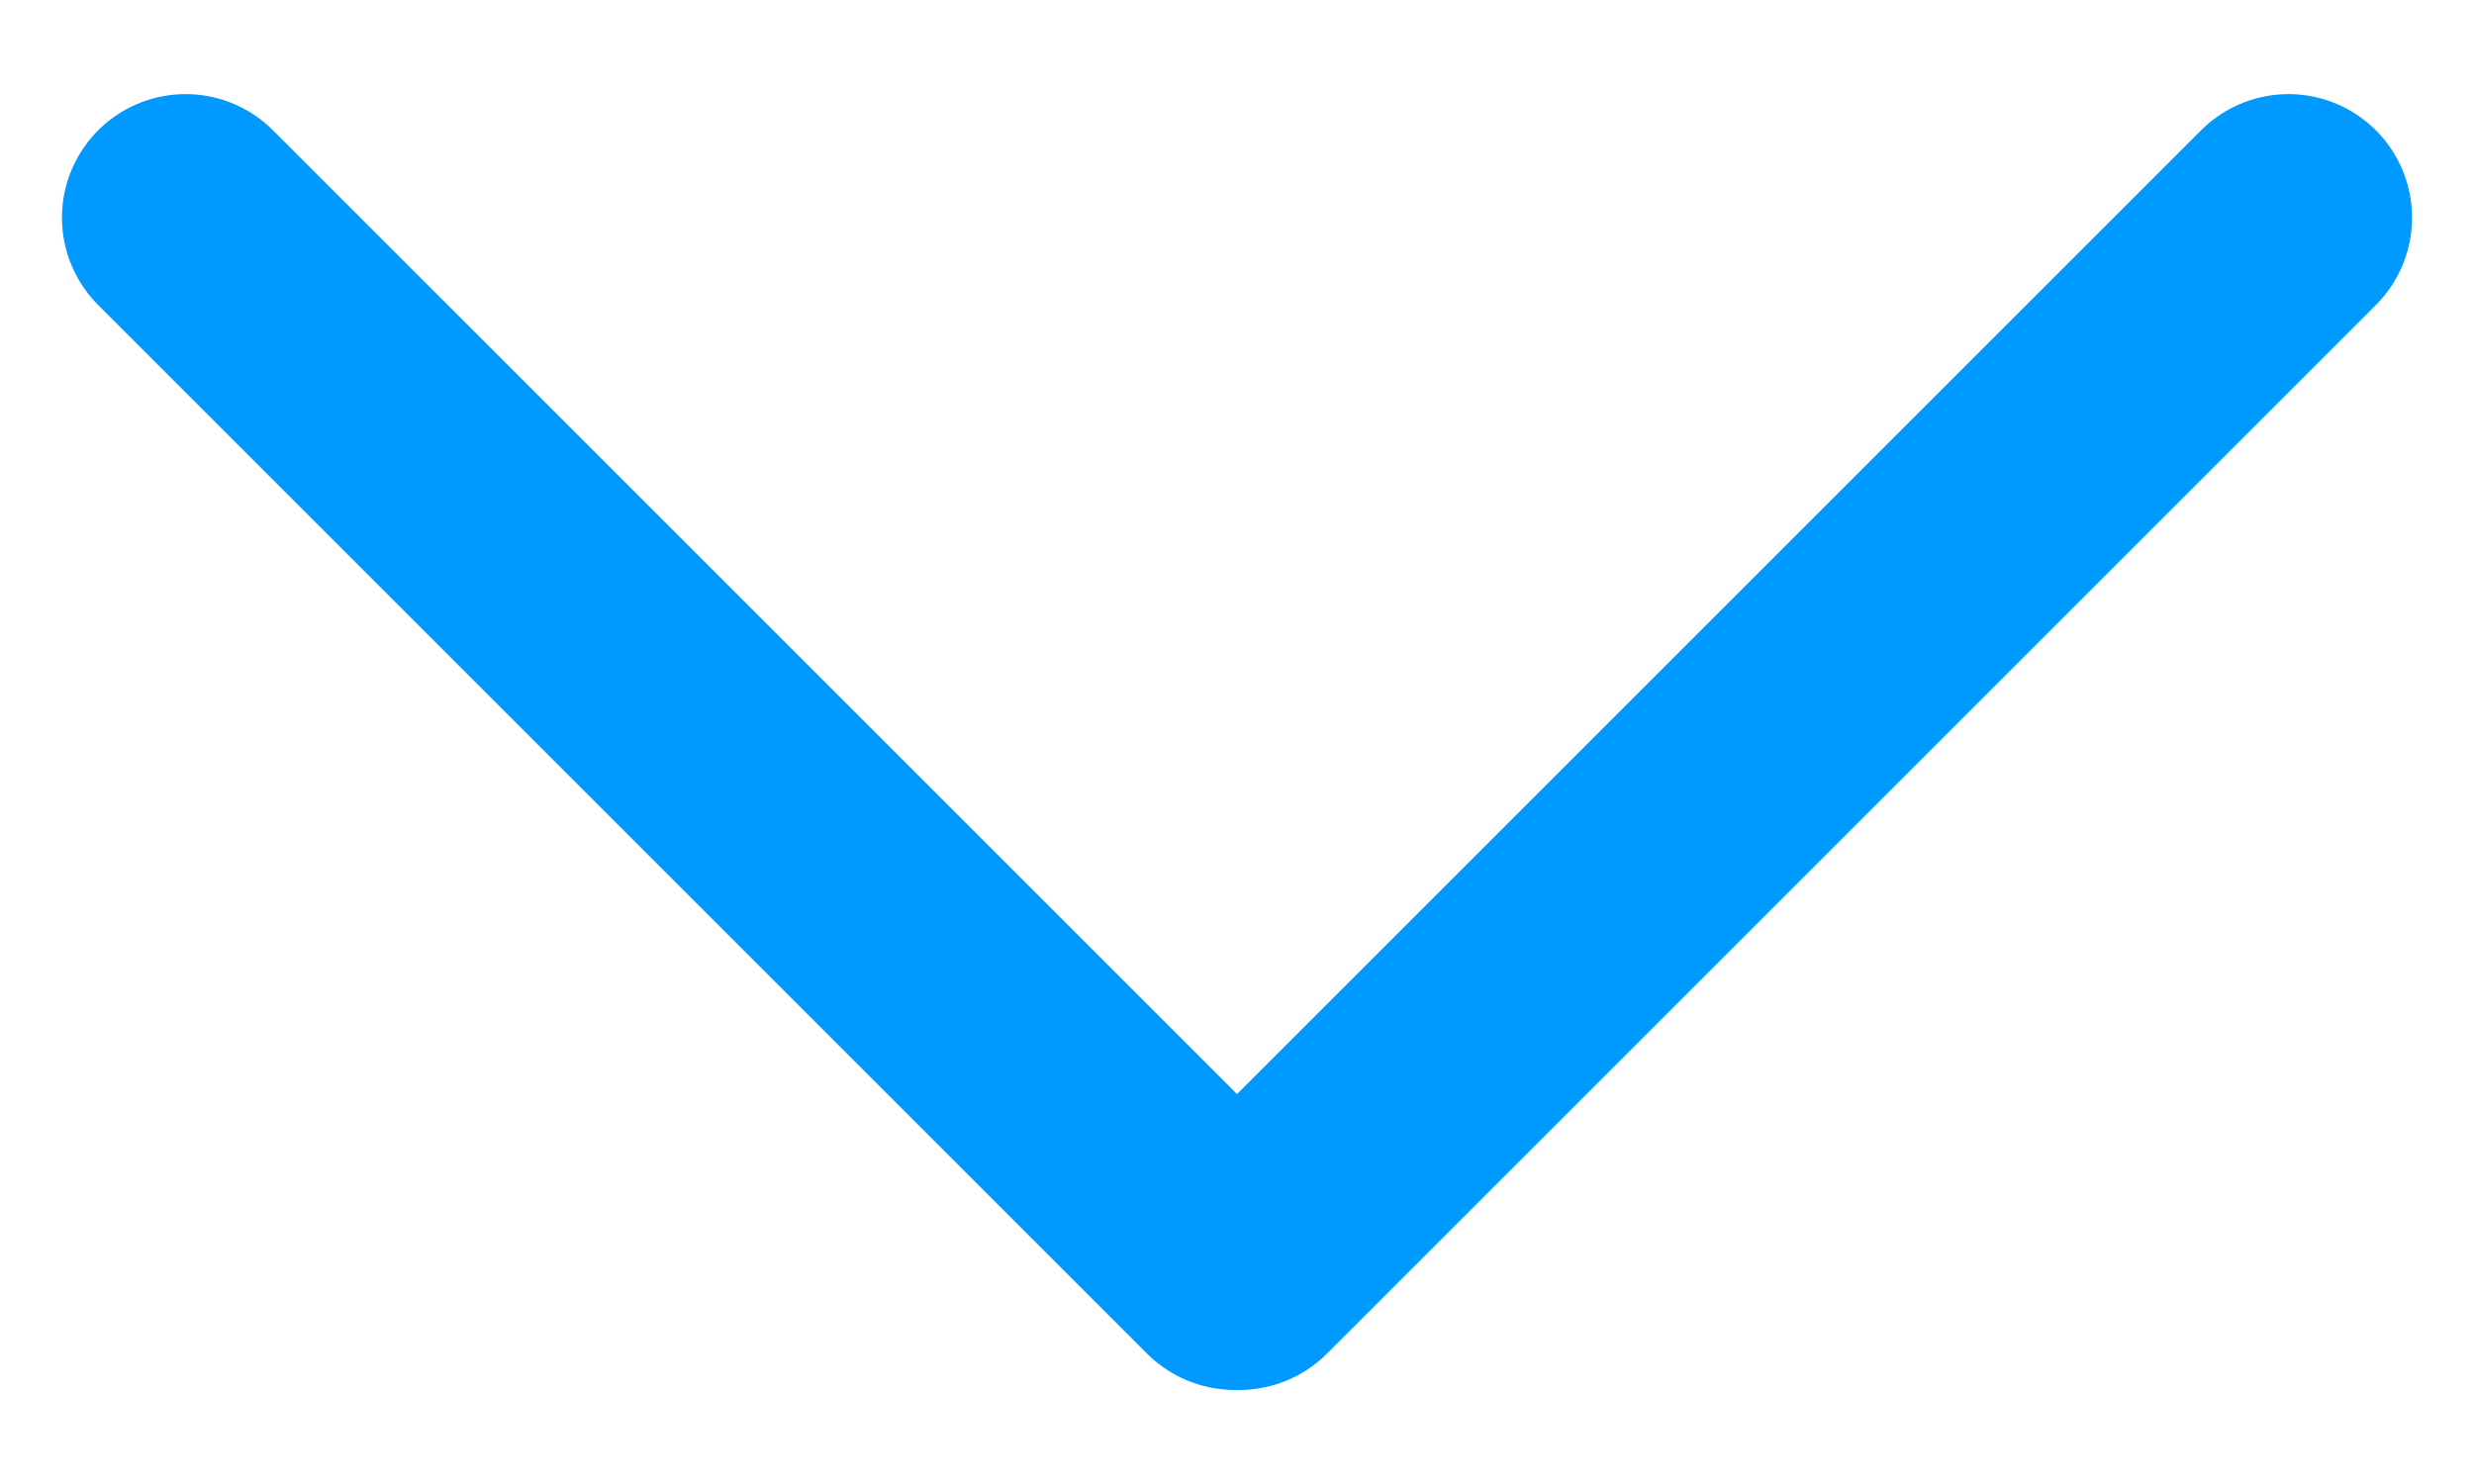 <svg id="Layer_2" data-name="Layer 2" xmlns="http://www.w3.org/2000/svg" viewBox="0 0 100 60"><defs><style>.cls-1{fill:none;stroke:#09f;stroke-linecap:round;stroke-linejoin:round;stroke-width:9.99px;}</style></defs><title>Down Arrow</title><line class="cls-1" x1="92.5" y1="8.8" x2="50.1" y2="51.2"/><line class="cls-1" x1="7.5" y1="8.8" x2="49.9" y2="51.2"/></svg>